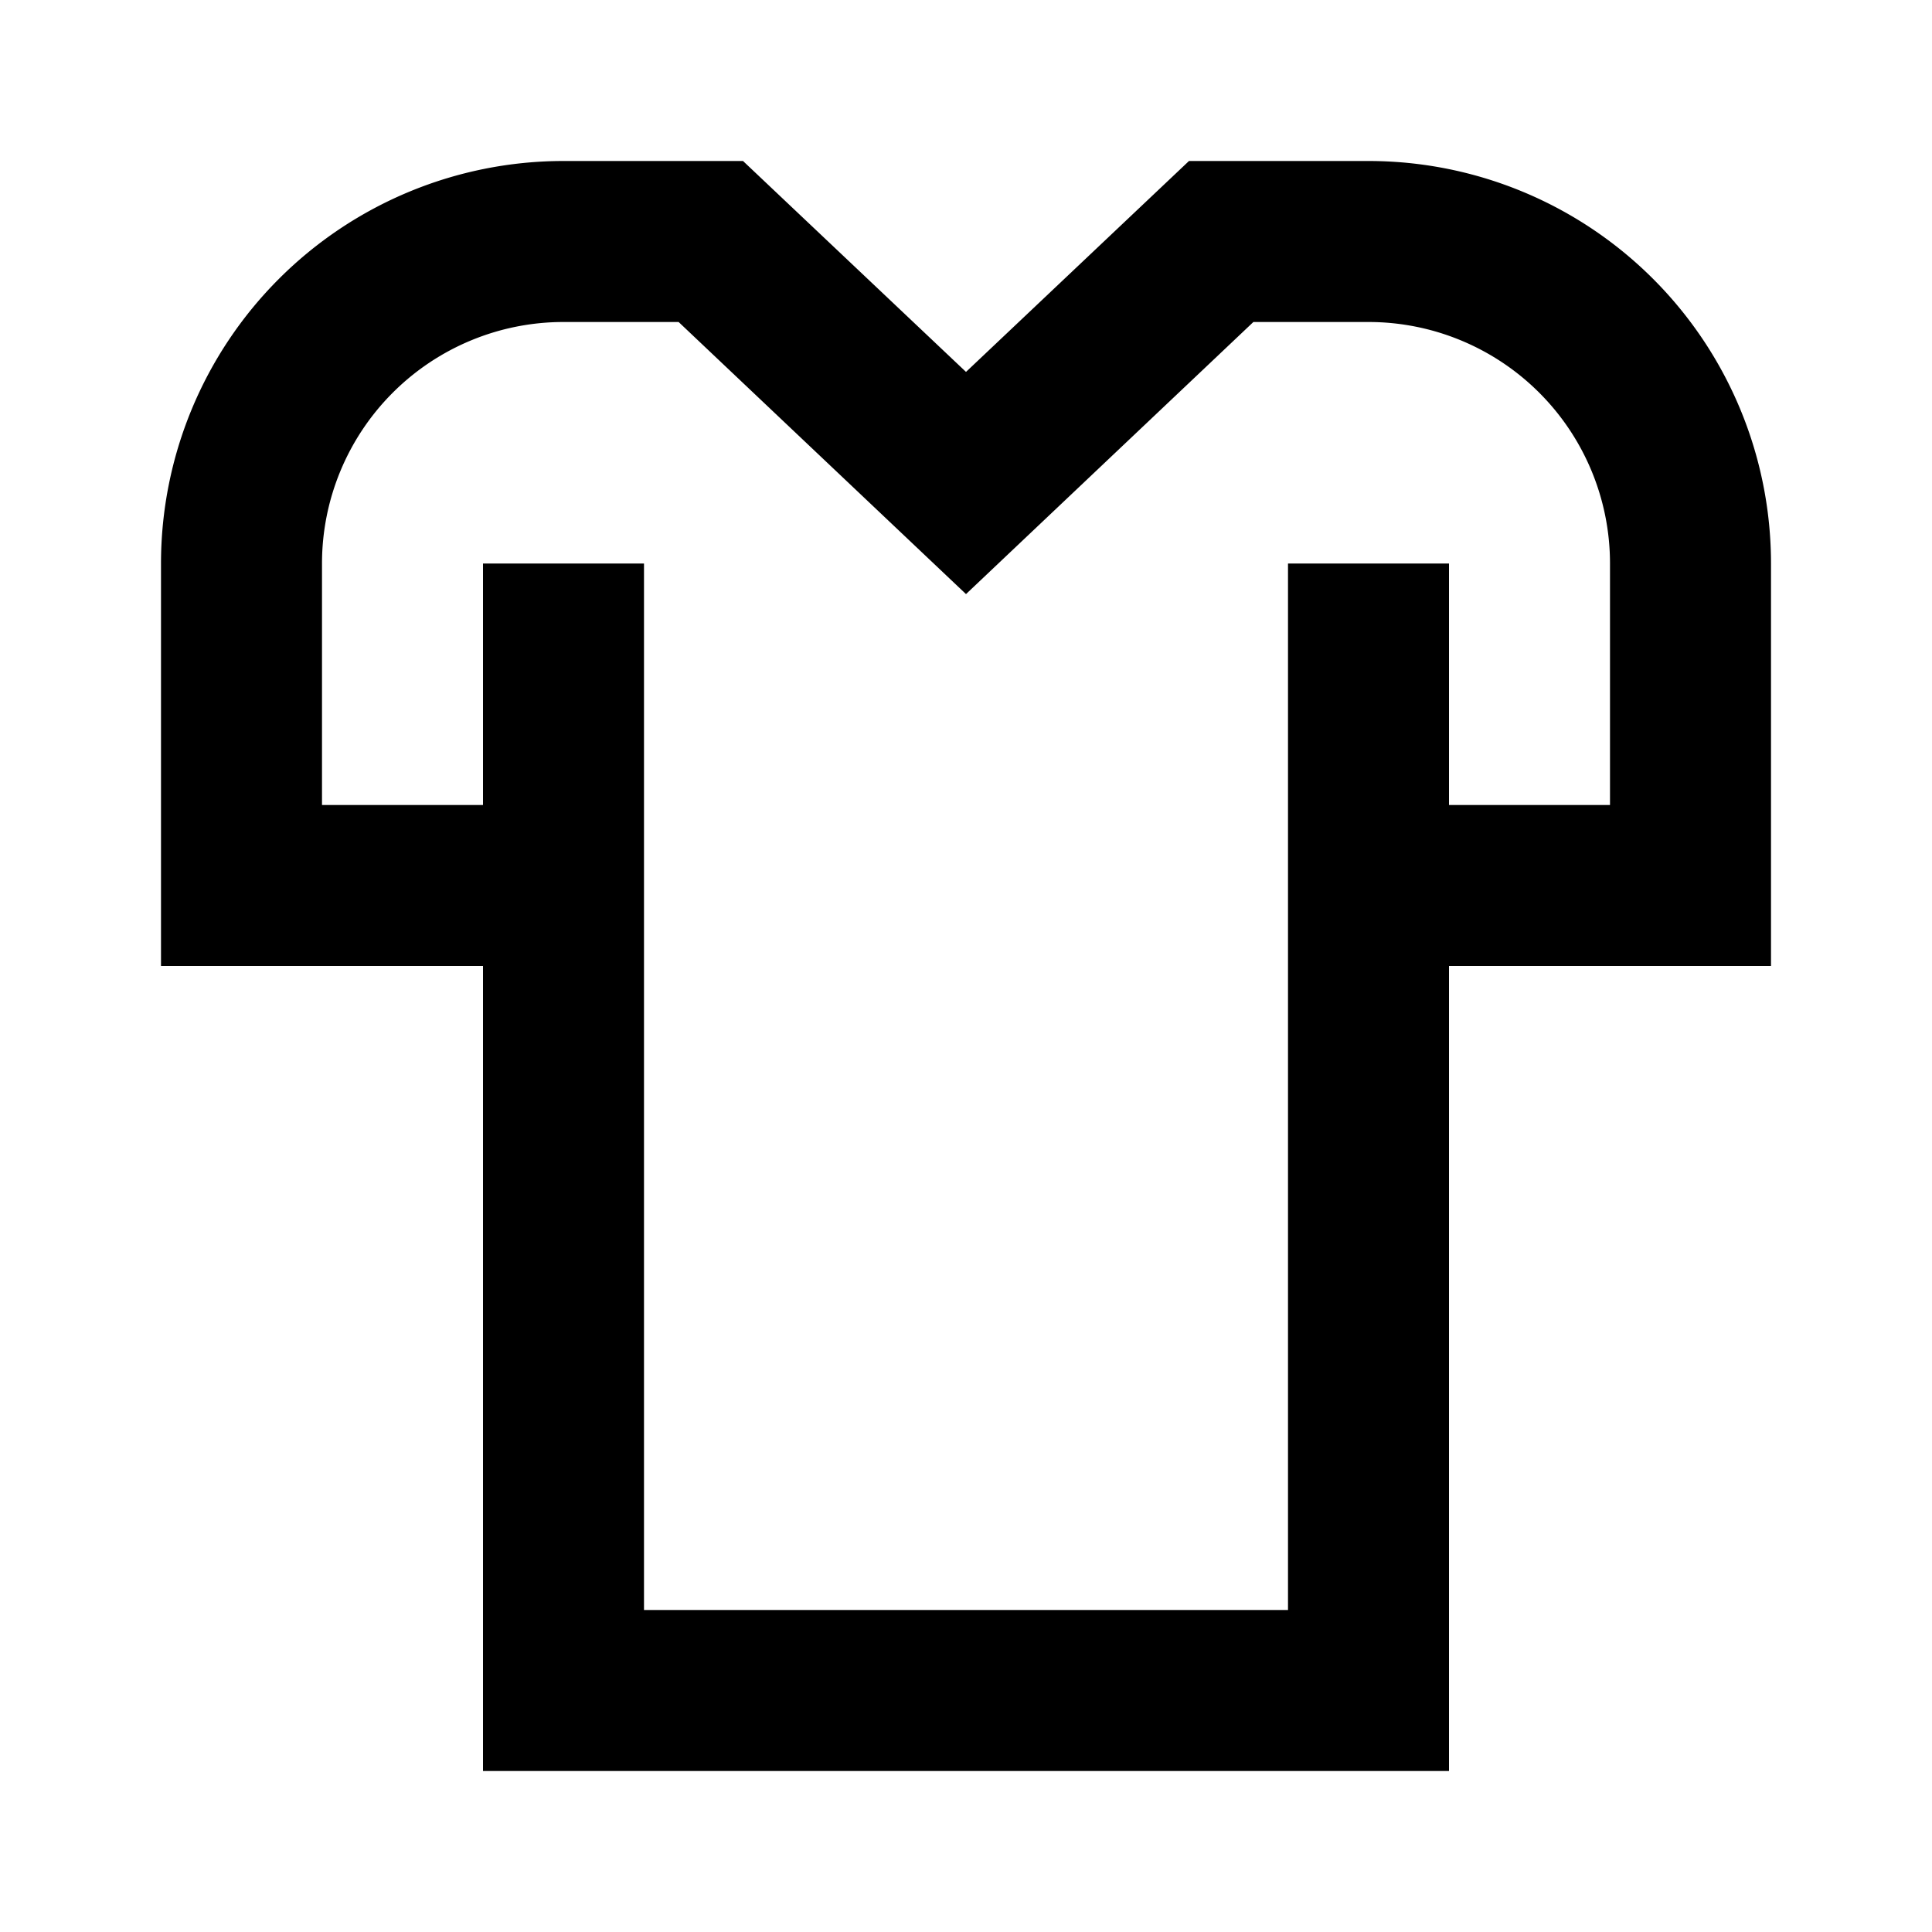<?xml version="1.0" ?>
<!-- Скачано с сайта svg4.ru / Downloaded from svg4.ru -->
<svg fill="#000000" width="800px" height="800px" viewBox="0 0 24 24" xmlns="http://www.w3.org/2000/svg">
<title/>
<g data-name="Layer 2" id="Layer_2">
<path d="M17,2H14.77L12,4.62,9.23,2H7A5,5,0,0,0,2,7v5H6V22H18V12h4V7A5,5,0,0,0,17,2Zm3,8H18V7H16V20H8V7H6v3H4V7A3,3,0,0,1,7,4H8.43L12,7.38,15.57,4H17a3,3,0,0,1,3,3Z"/>
</g>
</svg>